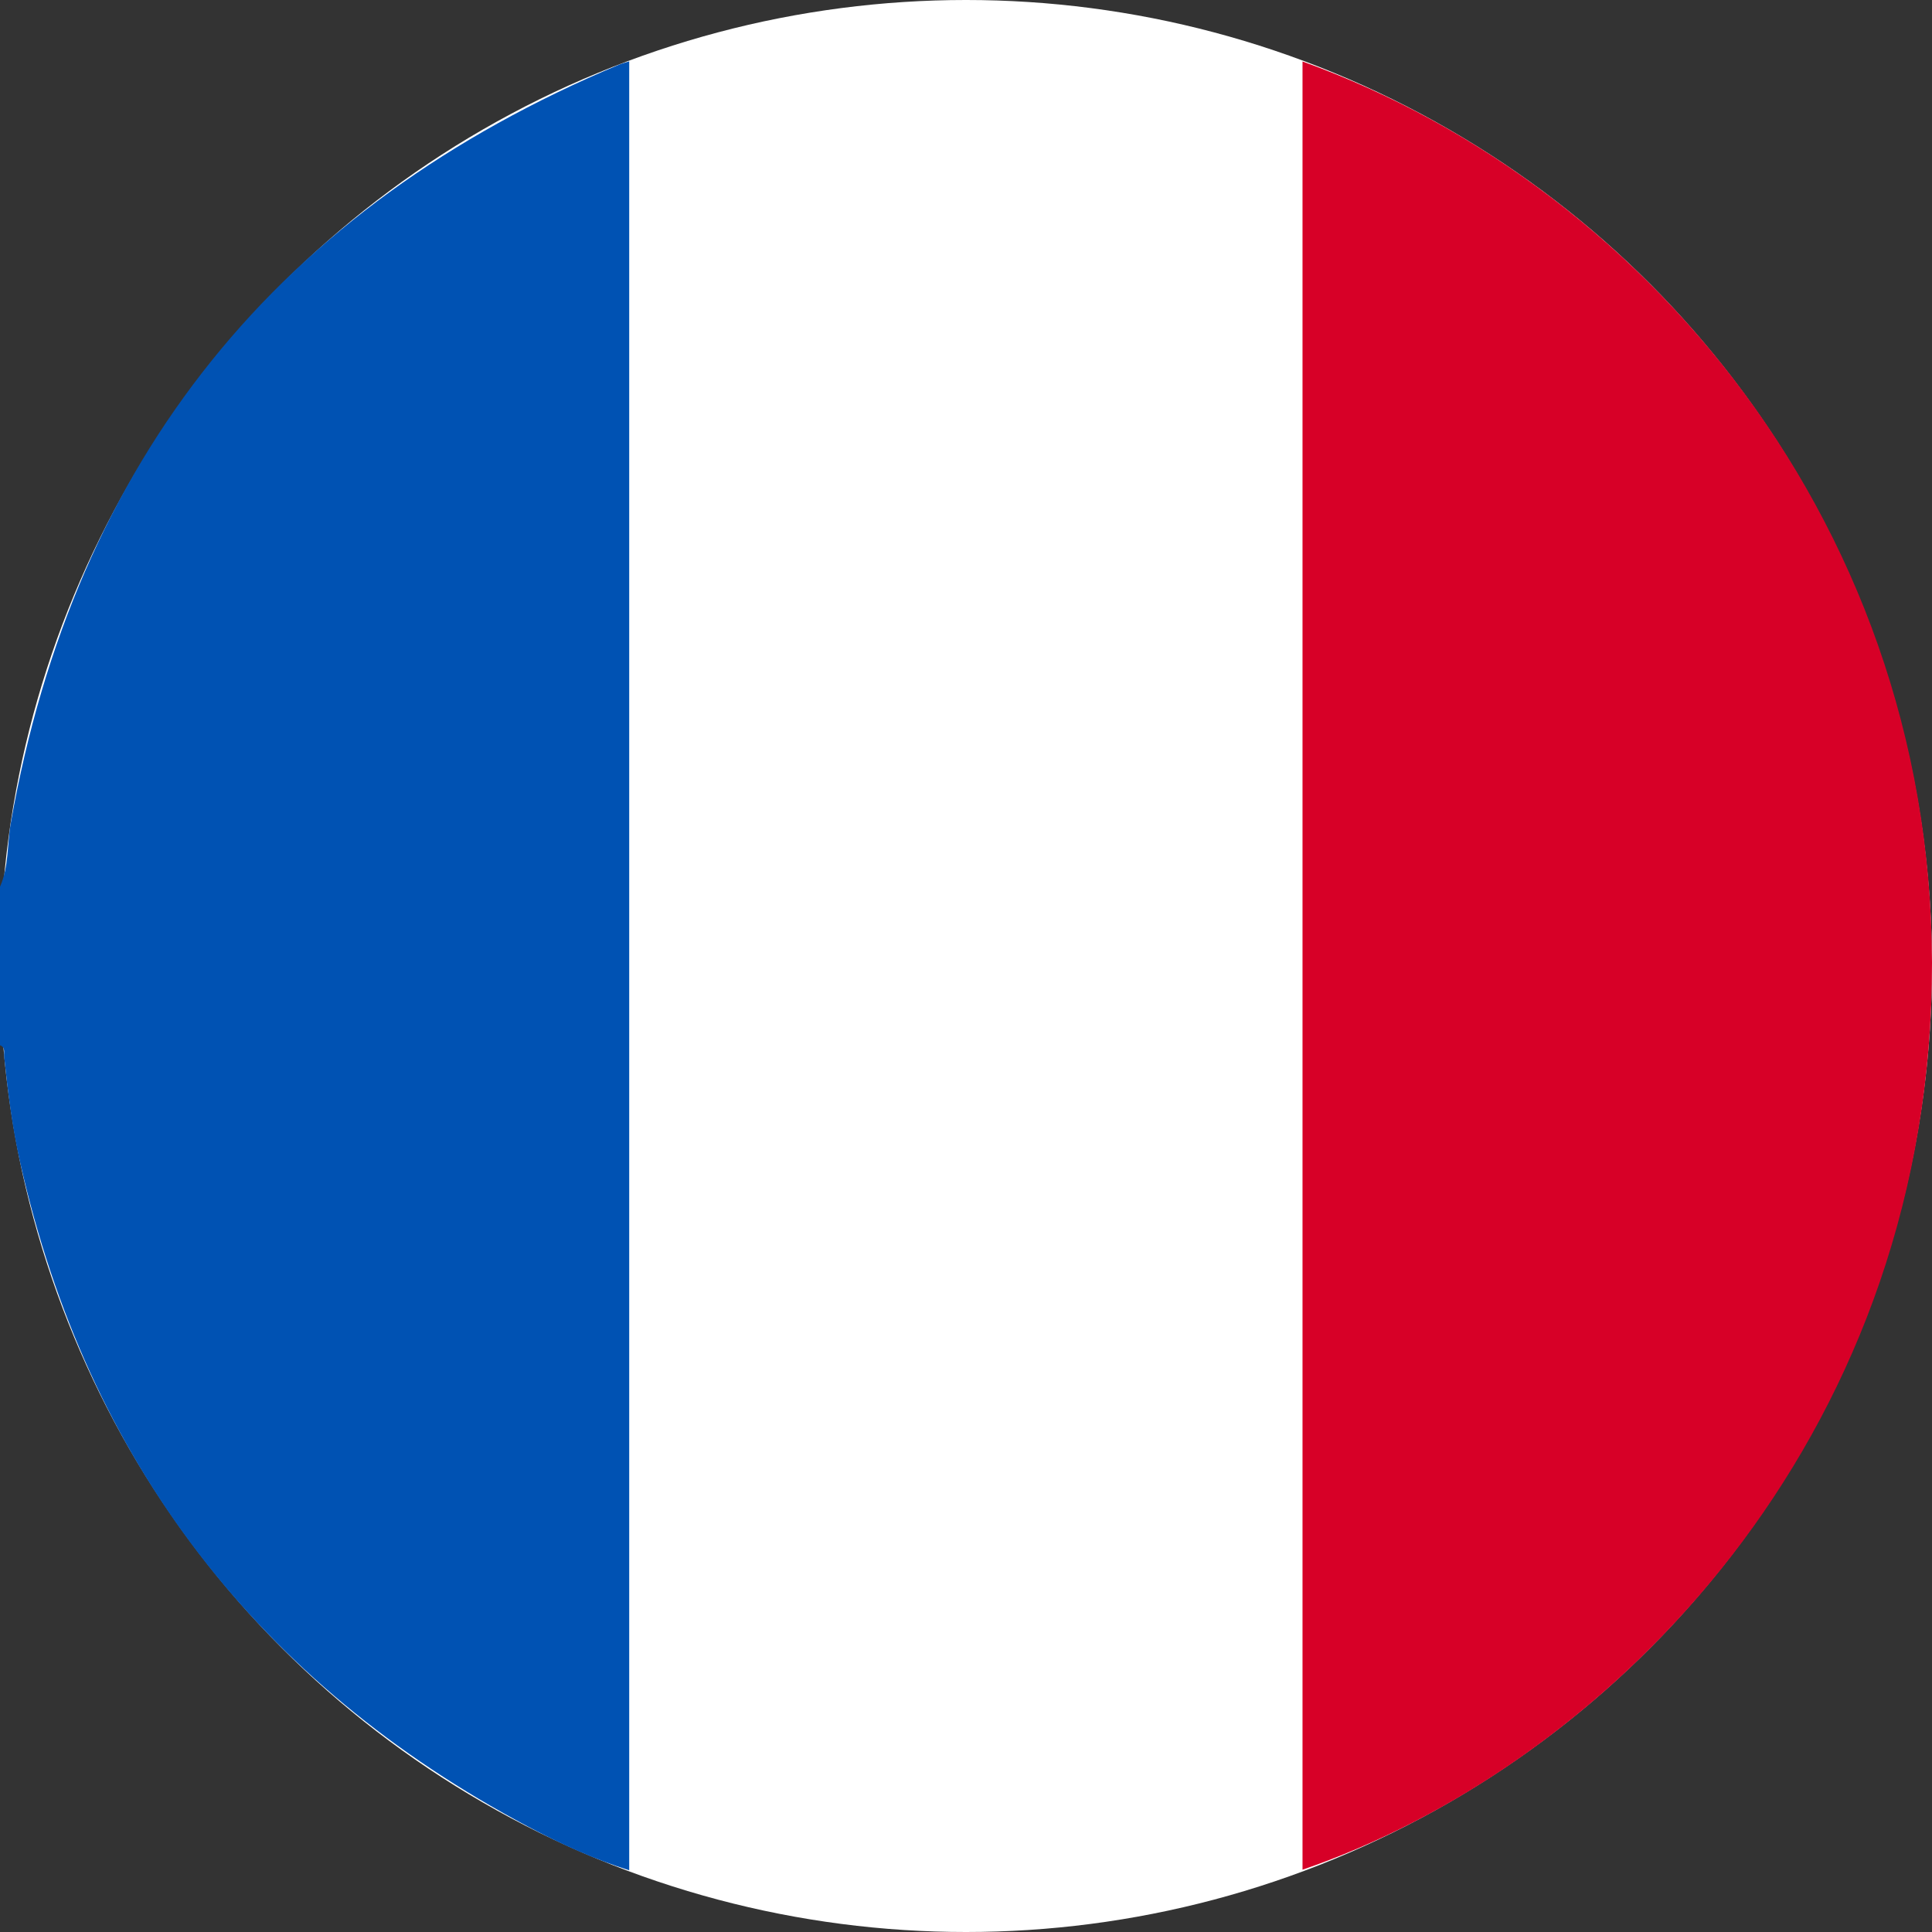 <?xml version="1.0" encoding="UTF-8"?>
<svg id="Laag_2" data-name="Laag 2" xmlns="http://www.w3.org/2000/svg" viewBox="0 0 500 500">
  <rect x="0" y="0" width="500" height="500" fill="#333333" stroke="none"/>
  <g id="Laag_1-2" data-name="Laag 1">
    <g>
      <circle cx="250" cy="250" r="250" style="fill: #fff;"/>
      <path d="M0,229.49c2.33-5.25,1.82-10.99,2.79-16.47C19.44,118.81,72.19,53.6,160.28,16.71c.73-.3,1.5-.49,2.56-.84V484.03c-9.14-2.89-17.76-6.83-26.12-11.27C66.7,435.53,22.75,378.28,5.22,300.89c-2.05-9.04-3.19-18.25-4.15-27.47-.11-1.03,.41-2.37-1.08-2.92v-41.01Z" style="fill: #0052b3;"/>
      <path d="M337.09,15.91c91.08,32.78,167.48,125.67,162.7,244.27-4.73,117.34-86.22,197.46-162.7,223.7V15.91Z" style="fill: #d70027;"/>
    </g>
  </g>
</svg>
